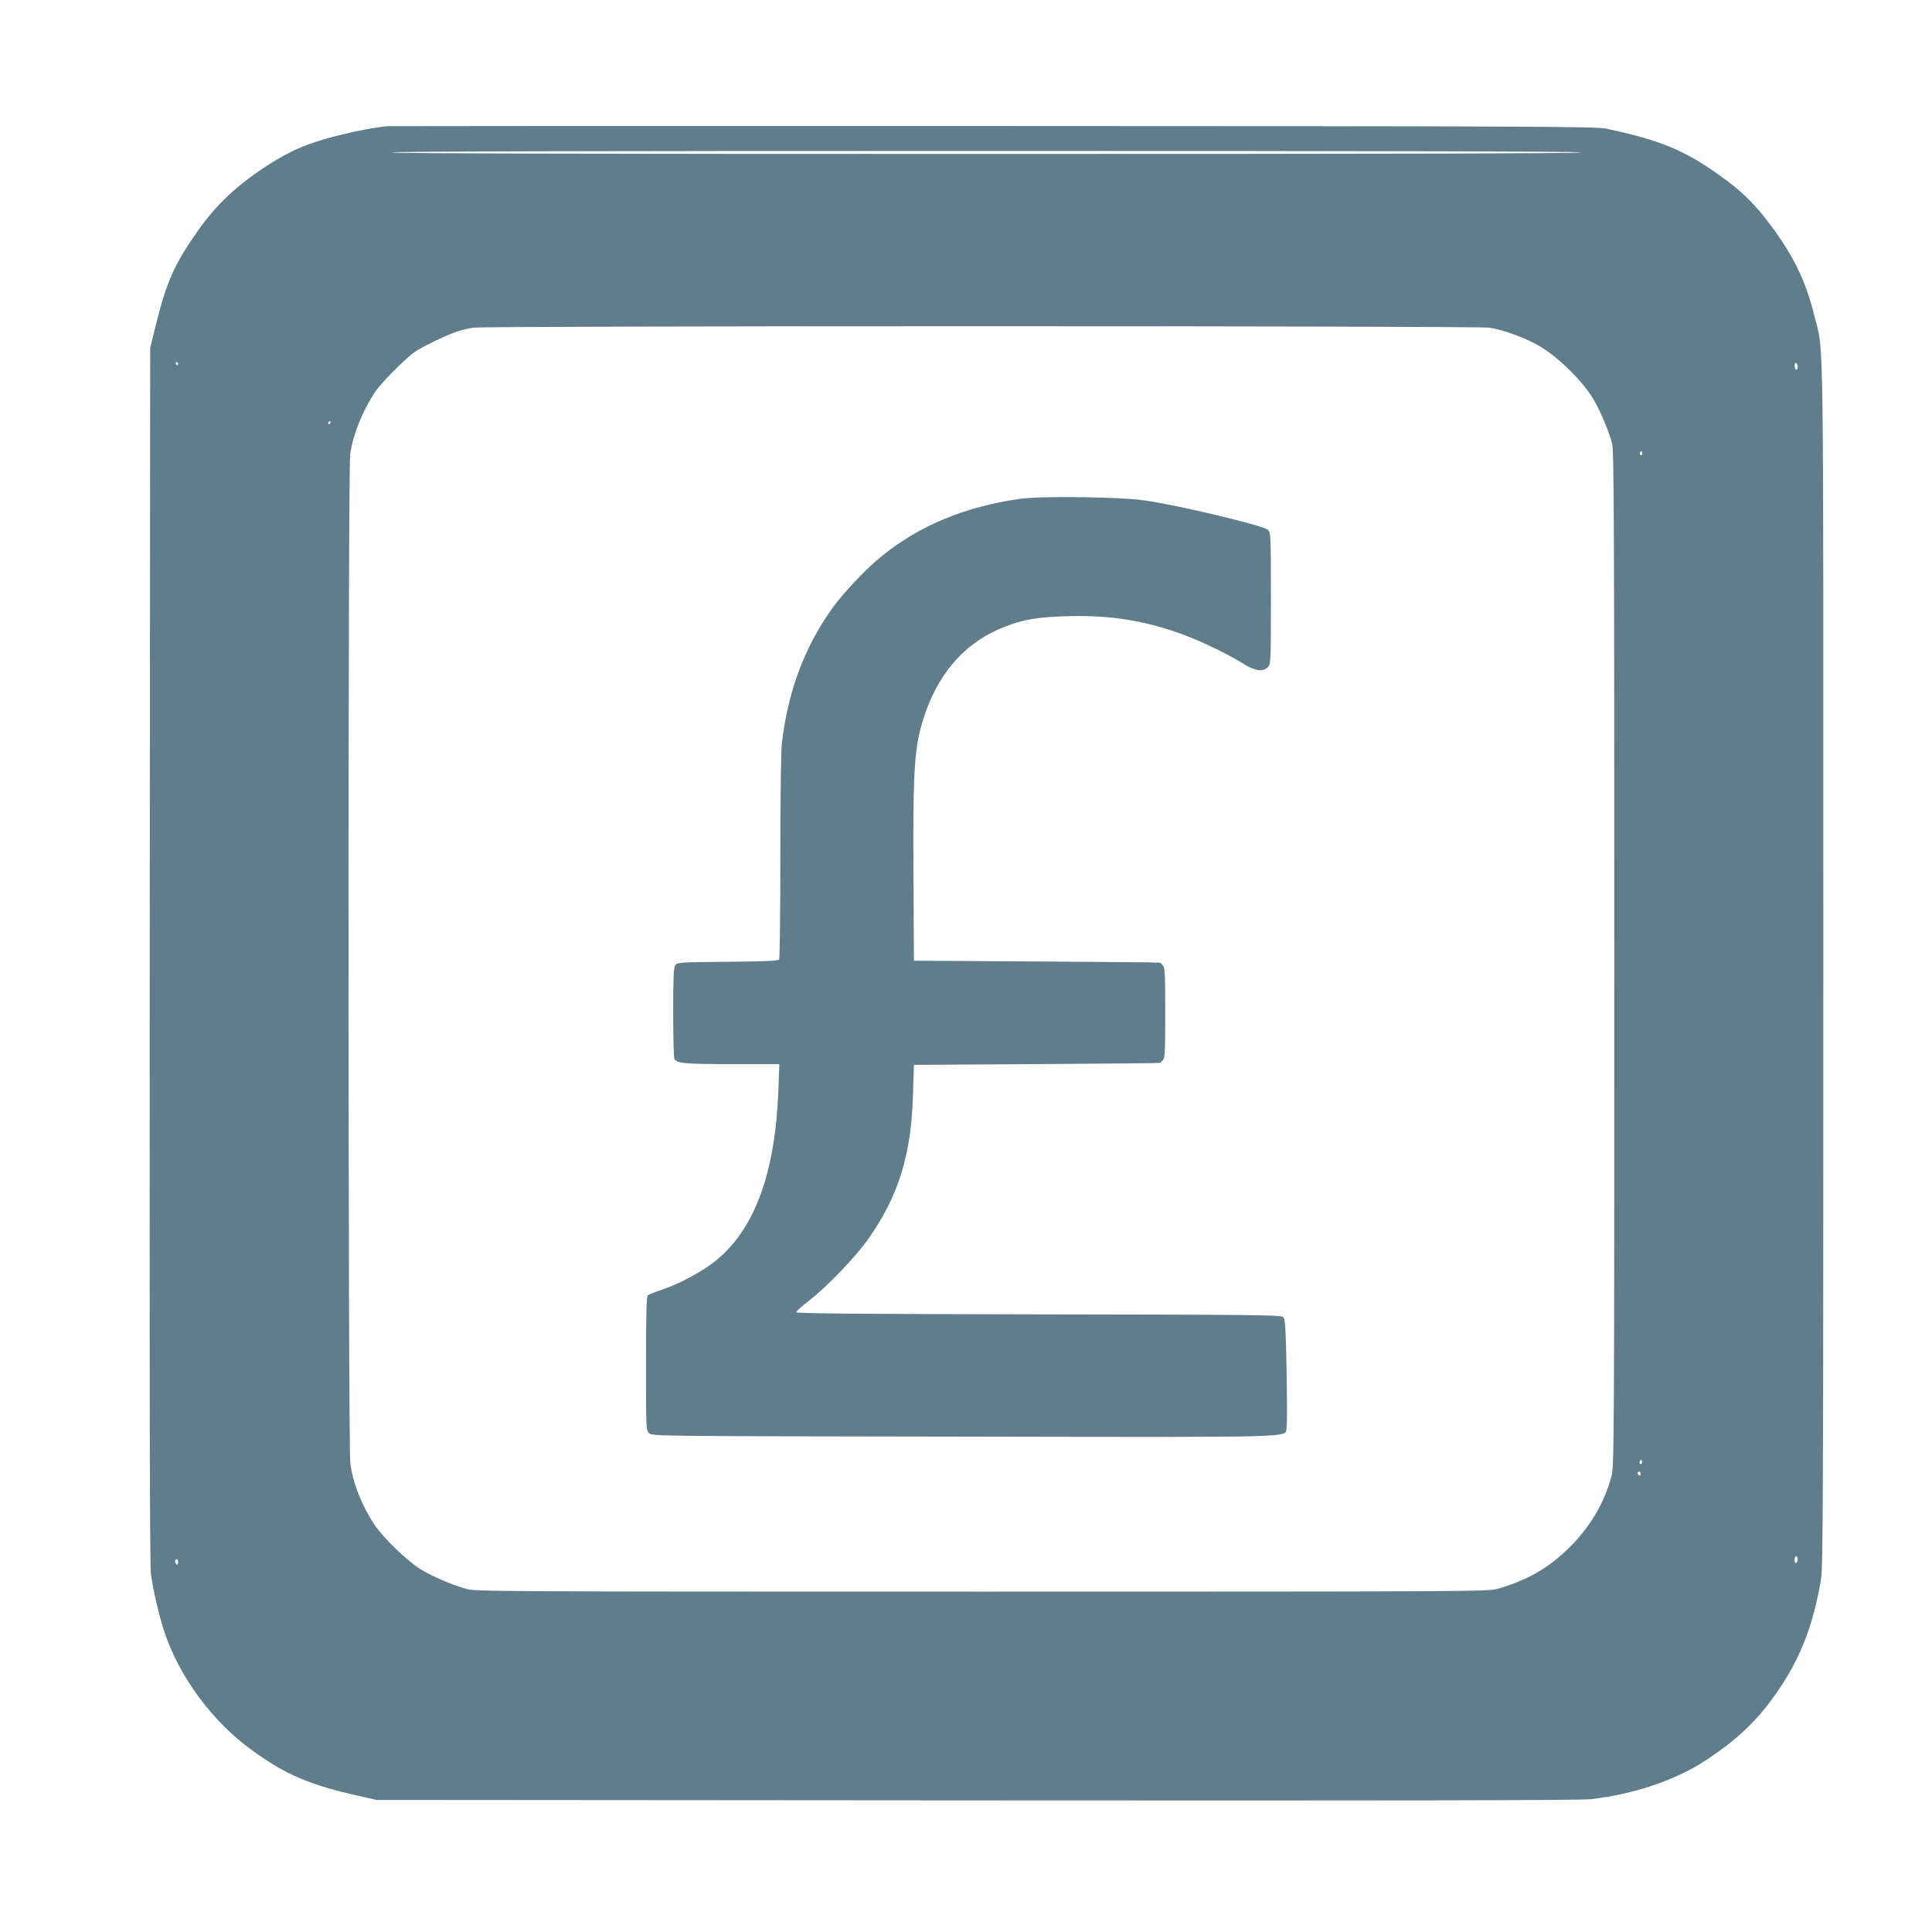 <?xml version="1.0" standalone="no"?>
<!DOCTYPE svg PUBLIC "-//W3C//DTD SVG 20010904//EN"
 "http://www.w3.org/TR/2001/REC-SVG-20010904/DTD/svg10.dtd">
<svg version="1.0" xmlns="http://www.w3.org/2000/svg"
 width="1280pt" height="1280pt" viewBox="0 0 1280 1280"
 preserveAspectRatio="xMidYMid meet">
<g transform="translate(0,1280) scale(0.1,-0.1)"
fill="#607d8b" stroke="none">
<path d="M2570 11964 c-93 -9 -197 -29 -323 -60 -203 -50 -319 -99 -477 -201
-201 -131 -334 -255 -457 -429 -157 -222 -210 -341 -281 -629 l-37 -150 -3
-4020 c-2 -2867 0 -4044 8 -4104 14 -103 52 -269 87 -376 98 -301 320 -602
584 -792 224 -162 380 -228 704 -301 l120 -27 3975 -3 c2798 -2 4003 0 4070 8
289 33 568 128 770 263 202 135 328 254 453 431 161 228 251 456 302 766 13
84 15 541 15 4080 0 4367 5 4026 -59 4286 -61 248 -149 422 -326 649 -88 112
-172 191 -302 283 -237 169 -392 233 -753 310 -68 14 -448 16 -4055 17 -2189
1 -3996 0 -4015 -1z m7905 -174 c4 -7 -1312 -10 -3940 -10 -2628 0 -3944 3
-3940 10 4 7 1328 10 3940 10 2612 0 3936 -3 3940 -10z m-608 -1161 c89 -12
249 -71 338 -125 126 -76 286 -235 354 -353 46 -78 101 -210 122 -291 12 -47
14 -561 14 -3415 0 -3178 -1 -3363 -18 -3424 -50 -183 -143 -339 -282 -476
-140 -137 -277 -215 -476 -272 -61 -17 -212 -18 -3414 -18 -3221 0 -3352 1
-3415 18 -104 30 -227 83 -306 132 -87 54 -243 205 -301 290 -85 127 -146 281
-162 410 -15 123 -16 6564 -1 6683 16 129 84 295 170 422 39 57 200 219 257
258 44 31 196 105 268 131 33 12 87 25 120 30 93 13 6636 13 6732 0z m-8687
-239 c0 -5 -2 -10 -4 -10 -3 0 -8 5 -11 10 -3 6 -1 10 4 10 6 0 11 -4 11 -10z
m10730 -21 c0 -10 -4 -19 -10 -19 -5 0 -10 12 -10 26 0 14 4 23 10 19 6 -3 10
-15 10 -26z m-9720 -369 c0 -5 -5 -10 -11 -10 -5 0 -7 5 -4 10 3 6 8 10 11 10
2 0 4 -4 4 -10z m8690 -206 c0 -8 -5 -12 -10 -9 -6 4 -8 11 -5 16 9 14 15 11
15 -7z m-4 -6691 c-10 -10 -19 5 -10 18 6 11 8 11 12 0 2 -7 1 -15 -2 -18z
m-6 -69 c0 -8 -4 -12 -10 -9 -5 3 -10 10 -10 16 0 5 5 9 10 9 6 0 10 -7 10
-16z m1040 -563 c0 -11 -4 -23 -10 -26 -6 -4 -10 5 -10 19 0 14 5 26 10 26 6
0 10 -9 10 -19z m-10730 -22 c0 -11 -4 -17 -10 -14 -5 3 -10 13 -10 21 0 8 5
14 10 14 6 0 10 -9 10 -21z"/>
<path d="M6757 9495 c-367 -52 -670 -179 -922 -385 -101 -83 -251 -241 -321
-340 -185 -258 -294 -552 -334 -895 -6 -53 -10 -367 -10 -755 0 -366 -4 -670
-8 -677 -6 -9 -94 -13 -341 -15 -316 -3 -333 -4 -347 -22 -11 -16 -14 -76 -14
-315 0 -163 4 -301 8 -308 18 -28 70 -33 379 -33 l316 0 -6 -172 c-21 -546
-153 -911 -406 -1123 -86 -73 -248 -161 -365 -199 -44 -15 -85 -31 -93 -37
-10 -9 -13 -96 -13 -454 0 -437 0 -442 21 -461 21 -19 72 -19 2084 -22 2282
-4 2125 -8 2139 59 4 19 3 188 0 376 -6 302 -9 345 -24 358 -15 13 -207 15
-1621 17 -1186 2 -1604 6 -1604 14 0 7 41 43 90 81 116 90 302 284 385 401
203 287 287 557 299 962 l6 195 815 5 c448 3 816 6 817 8 1 1 9 9 17 18 14 13
16 56 16 314 0 258 -2 301 -16 314 -8 9 -16 17 -17 18 -1 2 -369 5 -817 8
l-815 5 -3 580 c-4 725 6 853 80 1065 99 281 277 473 528 569 119 46 210 62
396 68 269 9 479 -20 717 -98 134 -43 340 -139 457 -212 85 -53 136 -61 170
-27 19 19 20 33 20 455 0 413 -1 436 -19 454 -29 29 -593 164 -821 196 -161
23 -687 30 -823 10z"/>
</g>
</svg>

